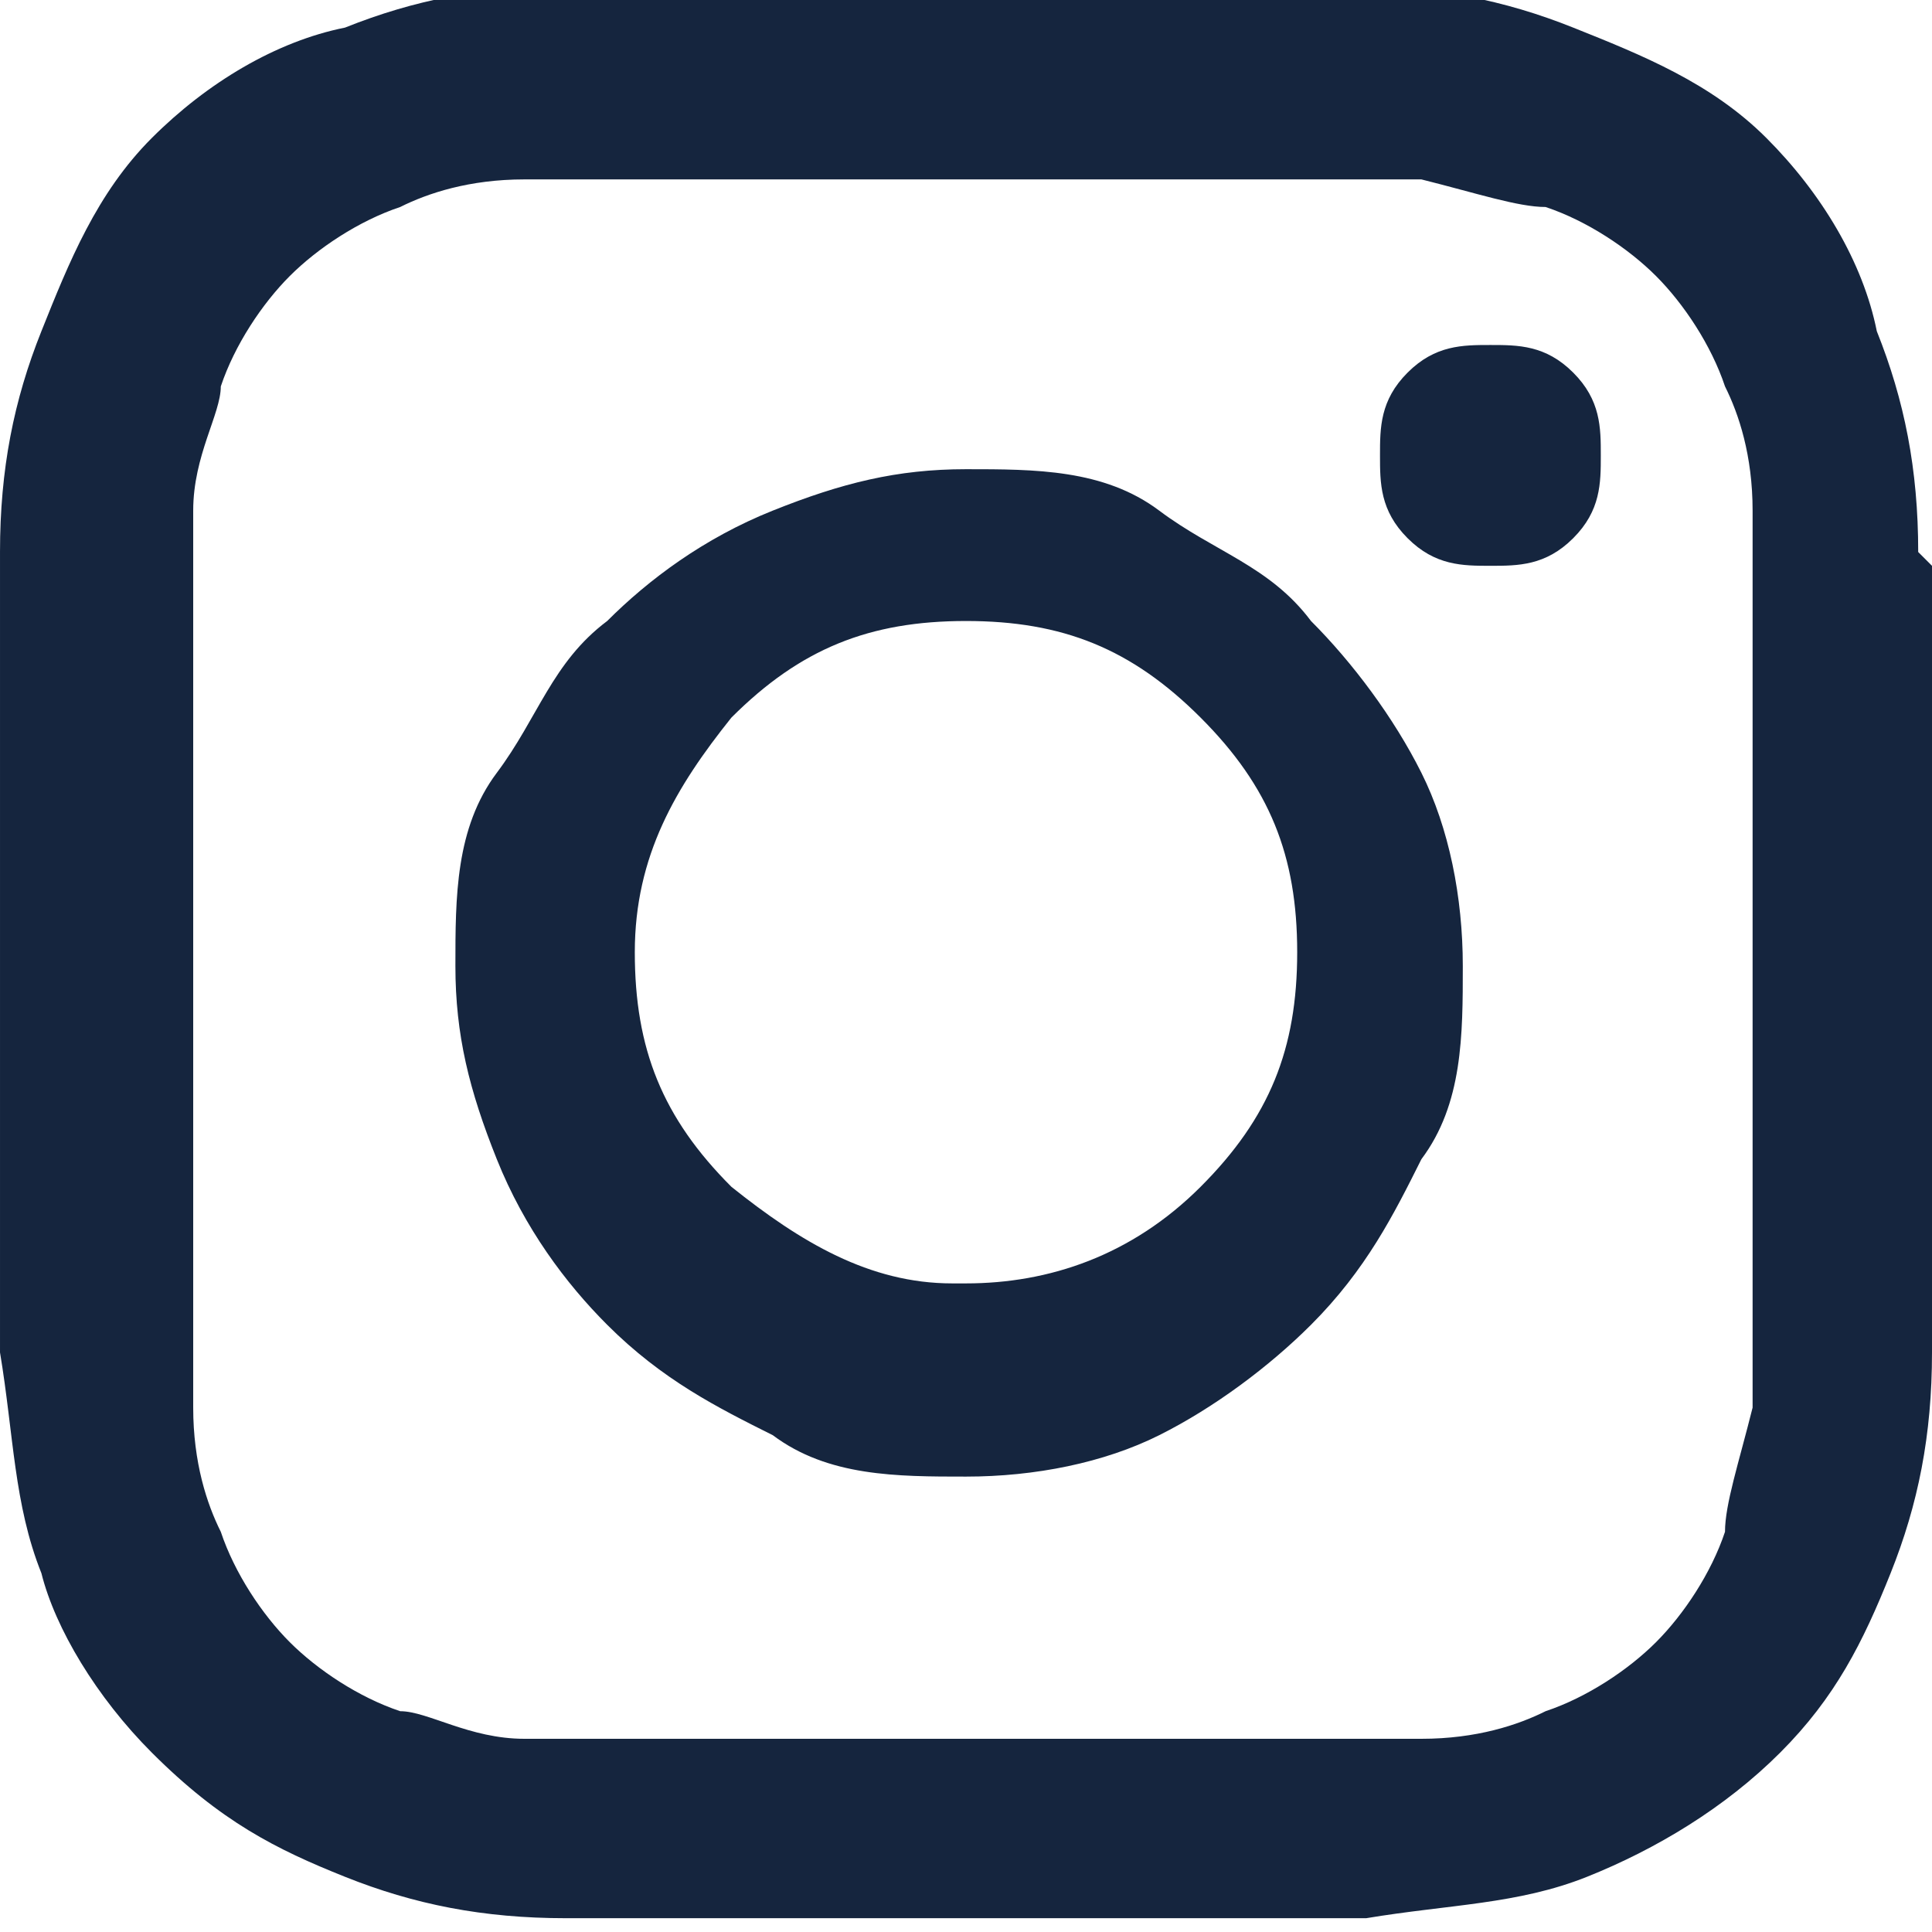 <?xml version="1.0" encoding="UTF-8"?>
<svg id="_Слой_1" data-name="Слой_1" xmlns="http://www.w3.org/2000/svg" version="1.1" viewBox="0 0 14 14">
  <!-- Generator: Adobe Illustrator 29.4.0, SVG Export Plug-In . SVG Version: 2.1.0 Build 152)  -->
  <defs>
    <style>
      .st0 {
        fill: #15253e;
      }
    </style>
  </defs>
  <path class="st0" d="M7,3.4c.5,0,1,0,1.4.3s.8.4,1.1.8c.3.3.6.7.8,1.1s.3.9.3,1.4,0,1-.3,1.4c-.2.4-.4.8-.8,1.2-.3.3-.7.6-1.1.8s-.9.3-1.4.3-1,0-1.4-.3c-.4-.2-.8-.4-1.2-.8-.3-.3-.6-.7-.8-1.2s-.3-.9-.3-1.4,0-1,.3-1.4.4-.8.8-1.1c.3-.3.7-.6,1.2-.8s.9-.3,1.4-.3ZM7,9.3c.6,0,1.2-.2,1.7-.7.5-.5.7-1,.7-1.7s-.2-1.2-.7-1.7-1-.7-1.7-.7-1.2.2-1.7.7c-.4.5-.7,1-.7,1.7s.2,1.2.7,1.7c.5.4,1,.7,1.6.7ZM11.6,3.3c0-.2,0-.4-.2-.6-.2-.2-.4-.2-.6-.2s-.4,0-.6.2c-.2.2-.2.4-.2.6s0,.4.2.6c.2.2.4.2.6.2s.4,0,.6-.2c.2-.2.2-.4.2-.6ZM14,4.1c0,.3,0,.7,0,1.2v3.3c0,.5,0,.9,0,1.2,0,.6-.1,1.1-.3,1.6-.2.5-.4.9-.8,1.3-.4.4-.9.7-1.4.9-.5.2-1,.2-1.6.3-.3,0-.7,0-1.2,0-.5,0-1.1,0-1.7,0s-1.1,0-1.7,0-.9,0-1.2,0c-.6,0-1.1-.1-1.6-.3-.5-.2-.9-.4-1.4-.9-.4-.4-.7-.9-.8-1.3-.2-.5-.2-1-.3-1.6,0-.3,0-.7,0-1.2,0-.5,0-1.1,0-1.7s0-1.1,0-1.7c0-.5,0-.9,0-1.2,0-.6.1-1.1.3-1.6.2-.5.4-1,.8-1.4.4-.4.9-.7,1.4-.8.5-.2,1-.3,1.6-.3.3,0,.7,0,1.2,0h3.3c.5,0,.9,0,1.2,0,.6,0,1.1.1,1.6.3.5.2,1,.4,1.4.8.4.4.7.9.8,1.4.2.5.3,1,.3,1.6ZM12.5,11.1c0-.2.1-.5.2-.9,0-.4,0-.7,0-1.1,0-.4,0-.8,0-1.2v-1.9c0-.4,0-.8,0-1.2,0-.4,0-.8,0-1.1,0-.4-.1-.7-.2-.9-.1-.3-.3-.6-.5-.8-.2-.2-.5-.4-.8-.5-.2,0-.5-.1-.9-.2-.4,0-.7,0-1.1,0-.4,0-.8,0-1.2,0h-1.9c-.4,0-.8,0-1.2,0-.4,0-.8,0-1.1,0-.4,0-.7.1-.9.2-.3.1-.6.3-.8.5-.2.2-.4.5-.5.8,0,.2-.2.5-.2.9,0,.4,0,.7,0,1.1,0,.4,0,.8,0,1.2,0,.4,0,.7,0,1s0,.6,0,.9c0,.4,0,.8,0,1.2,0,.4,0,.8,0,1.1,0,.4.1.7.2.9.1.3.3.6.5.8.2.2.5.4.8.5.2,0,.5.2.9.2.4,0,.7,0,1.1,0s.8,0,1.2,0c.4,0,.7,0,.9,0s.6,0,1,0c.4,0,.8,0,1.2,0,.4,0,.8,0,1.1,0,.4,0,.7-.1.9-.2.3-.1.6-.3.8-.5.2-.2.4-.5.5-.8Z"/>
</svg>
